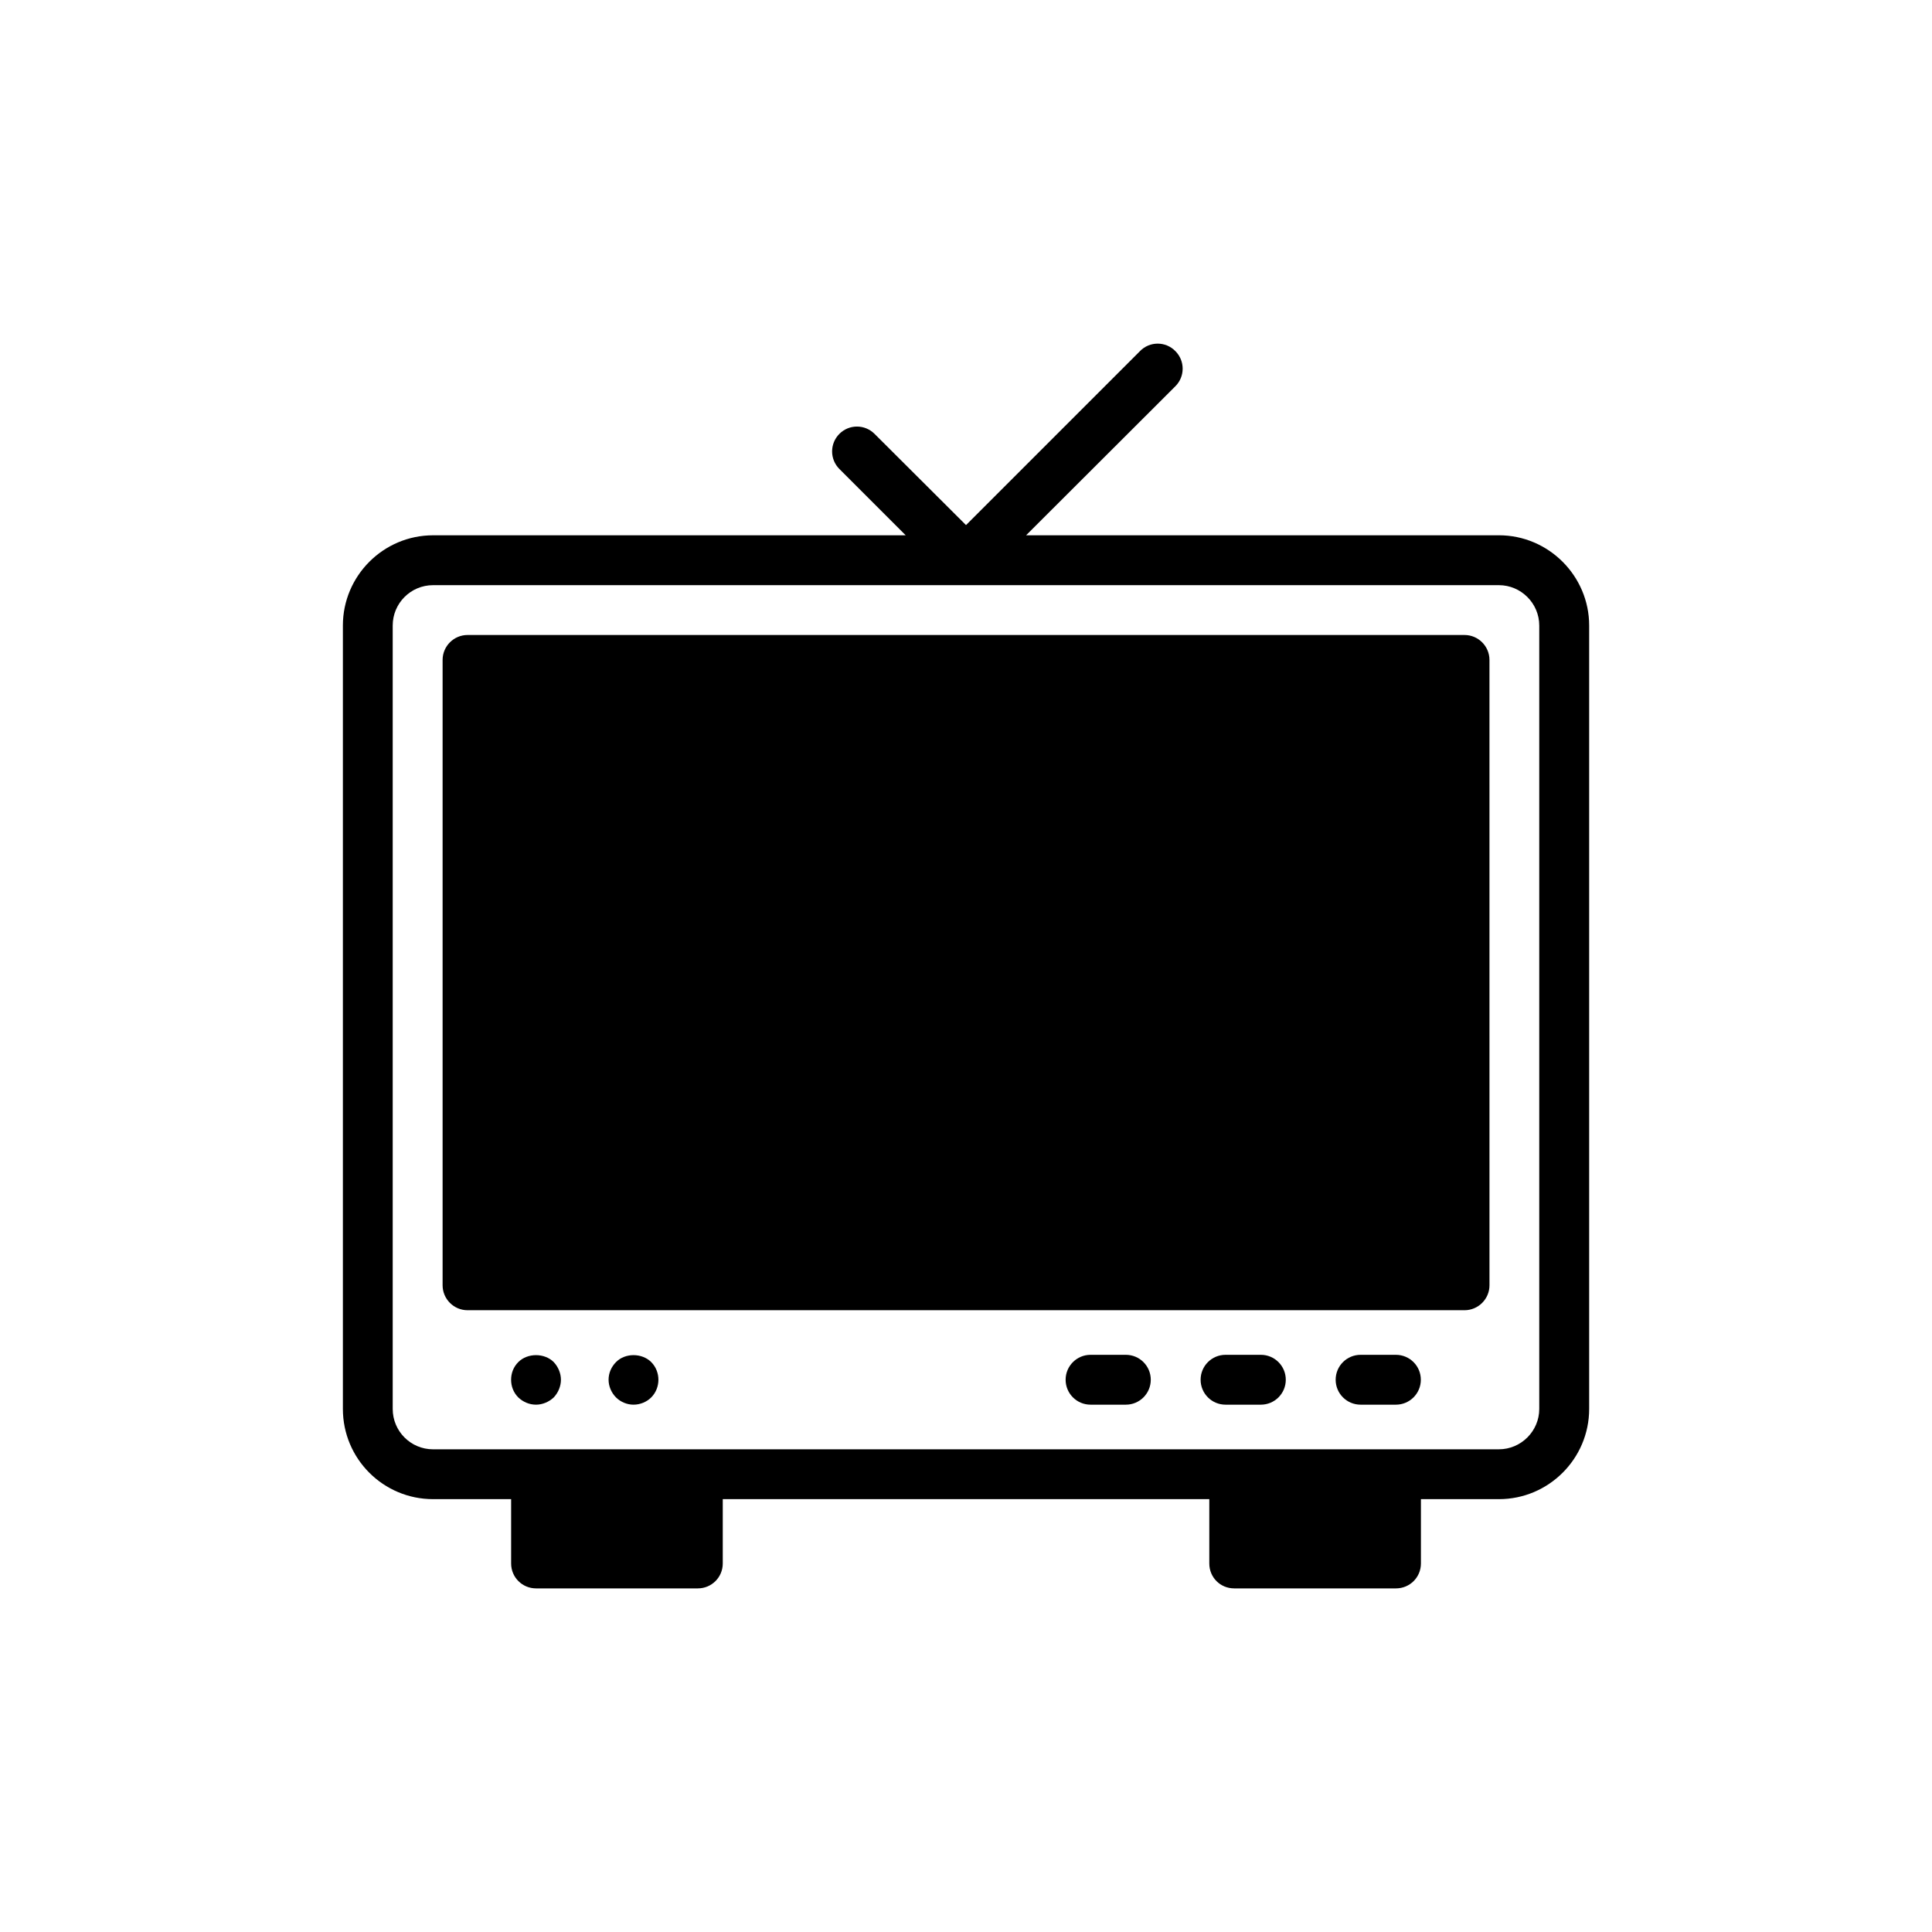<?xml version="1.0" encoding="UTF-8"?>
<!-- Uploaded to: SVG Repo, www.svgrepo.com, Generator: SVG Repo Mixer Tools -->
<svg fill="#000000" width="800px" height="800px" version="1.1" viewBox="144 144 512 512" xmlns="http://www.w3.org/2000/svg">
 <g>
  <path d="m541.22 285.86h-125.3l39.566-39.5c2.574-2.574 2.574-6.738 0-9.312-2.578-2.641-6.805-2.641-9.379 0l-46.105 46.105-24.242-24.176c-2.578-2.578-6.738-2.578-9.312 0-2.574 2.574-2.574 6.738 0 9.312l17.57 17.57h-125.24c-13.211 0-23.91 10.766-23.91 23.91v207.61c0 13.211 10.699 23.91 23.91 23.91h20.676v17.043c0 3.699 2.973 6.606 6.606 6.606h42.871c3.633 0 6.606-2.906 6.606-6.606v-17.043h128.94v17.043c0 3.699 2.906 6.606 6.606 6.606h42.867c3.633 0 6.606-2.906 6.606-6.606v-17.043h20.676c13.145 0 23.91-10.699 23.91-23.91v-207.61c0-13.145-10.766-23.914-23.91-23.914zm10.699 231.52c0 5.879-4.82 10.699-10.699 10.699l-282.45 0.004c-5.945 0-10.699-4.82-10.699-10.699v-207.61c0-5.879 4.758-10.699 10.699-10.699h282.45c5.879 0 10.699 4.82 10.699 10.699z"/>
  <path d="m532.11 312.28h-264.21c-3.633 0-6.606 2.973-6.606 6.606v165.73c0 3.633 2.973 6.606 6.606 6.606h264.22c3.633 0 6.606-2.973 6.606-6.606l-0.004-165.73c0-3.633-2.973-6.606-6.606-6.606z"/>
  <path d="m281.36 504.96c-1.258 1.254-1.914 2.906-1.914 4.688 0 1.785 0.656 3.434 1.914 4.691 1.258 1.191 2.91 1.914 4.688 1.914 1.715 0 3.438-0.727 4.691-1.914 1.188-1.254 1.914-2.973 1.914-4.691 0-1.715-0.73-3.434-1.914-4.688-2.445-2.445-6.934-2.445-9.379 0z"/>
  <path d="m307.26 504.96c-1.25 1.254-1.98 2.906-1.98 4.688 0 1.719 0.73 3.434 1.98 4.691 1.188 1.191 2.91 1.914 4.625 1.914 1.781 0 3.504-0.727 4.688-1.914 1.258-1.254 1.914-2.973 1.914-4.691 0-1.715-0.656-3.434-1.914-4.688-2.445-2.445-6.934-2.445-9.312 0z"/>
  <path d="m442.36 503.04h-9.352c-3.652 0-6.606 2.957-6.606 6.606 0 3.648 2.953 6.606 6.606 6.606h9.352c3.652 0 6.606-2.957 6.606-6.606 0-3.648-2.953-6.606-6.606-6.606z"/>
  <path d="m478.14 503.04h-9.359c-3.652 0-6.606 2.957-6.606 6.606 0 3.648 2.953 6.606 6.606 6.606h9.359c3.652 0 6.606-2.957 6.606-6.606 0-3.648-2.953-6.606-6.606-6.606z"/>
  <path d="m513.93 503.04h-9.359c-3.652 0-6.606 2.957-6.606 6.606 0 3.648 2.953 6.606 6.606 6.606h9.359c3.652 0 6.606-2.957 6.606-6.606 0.004-3.648-2.953-6.606-6.606-6.606z"/>
 </g>
</svg>